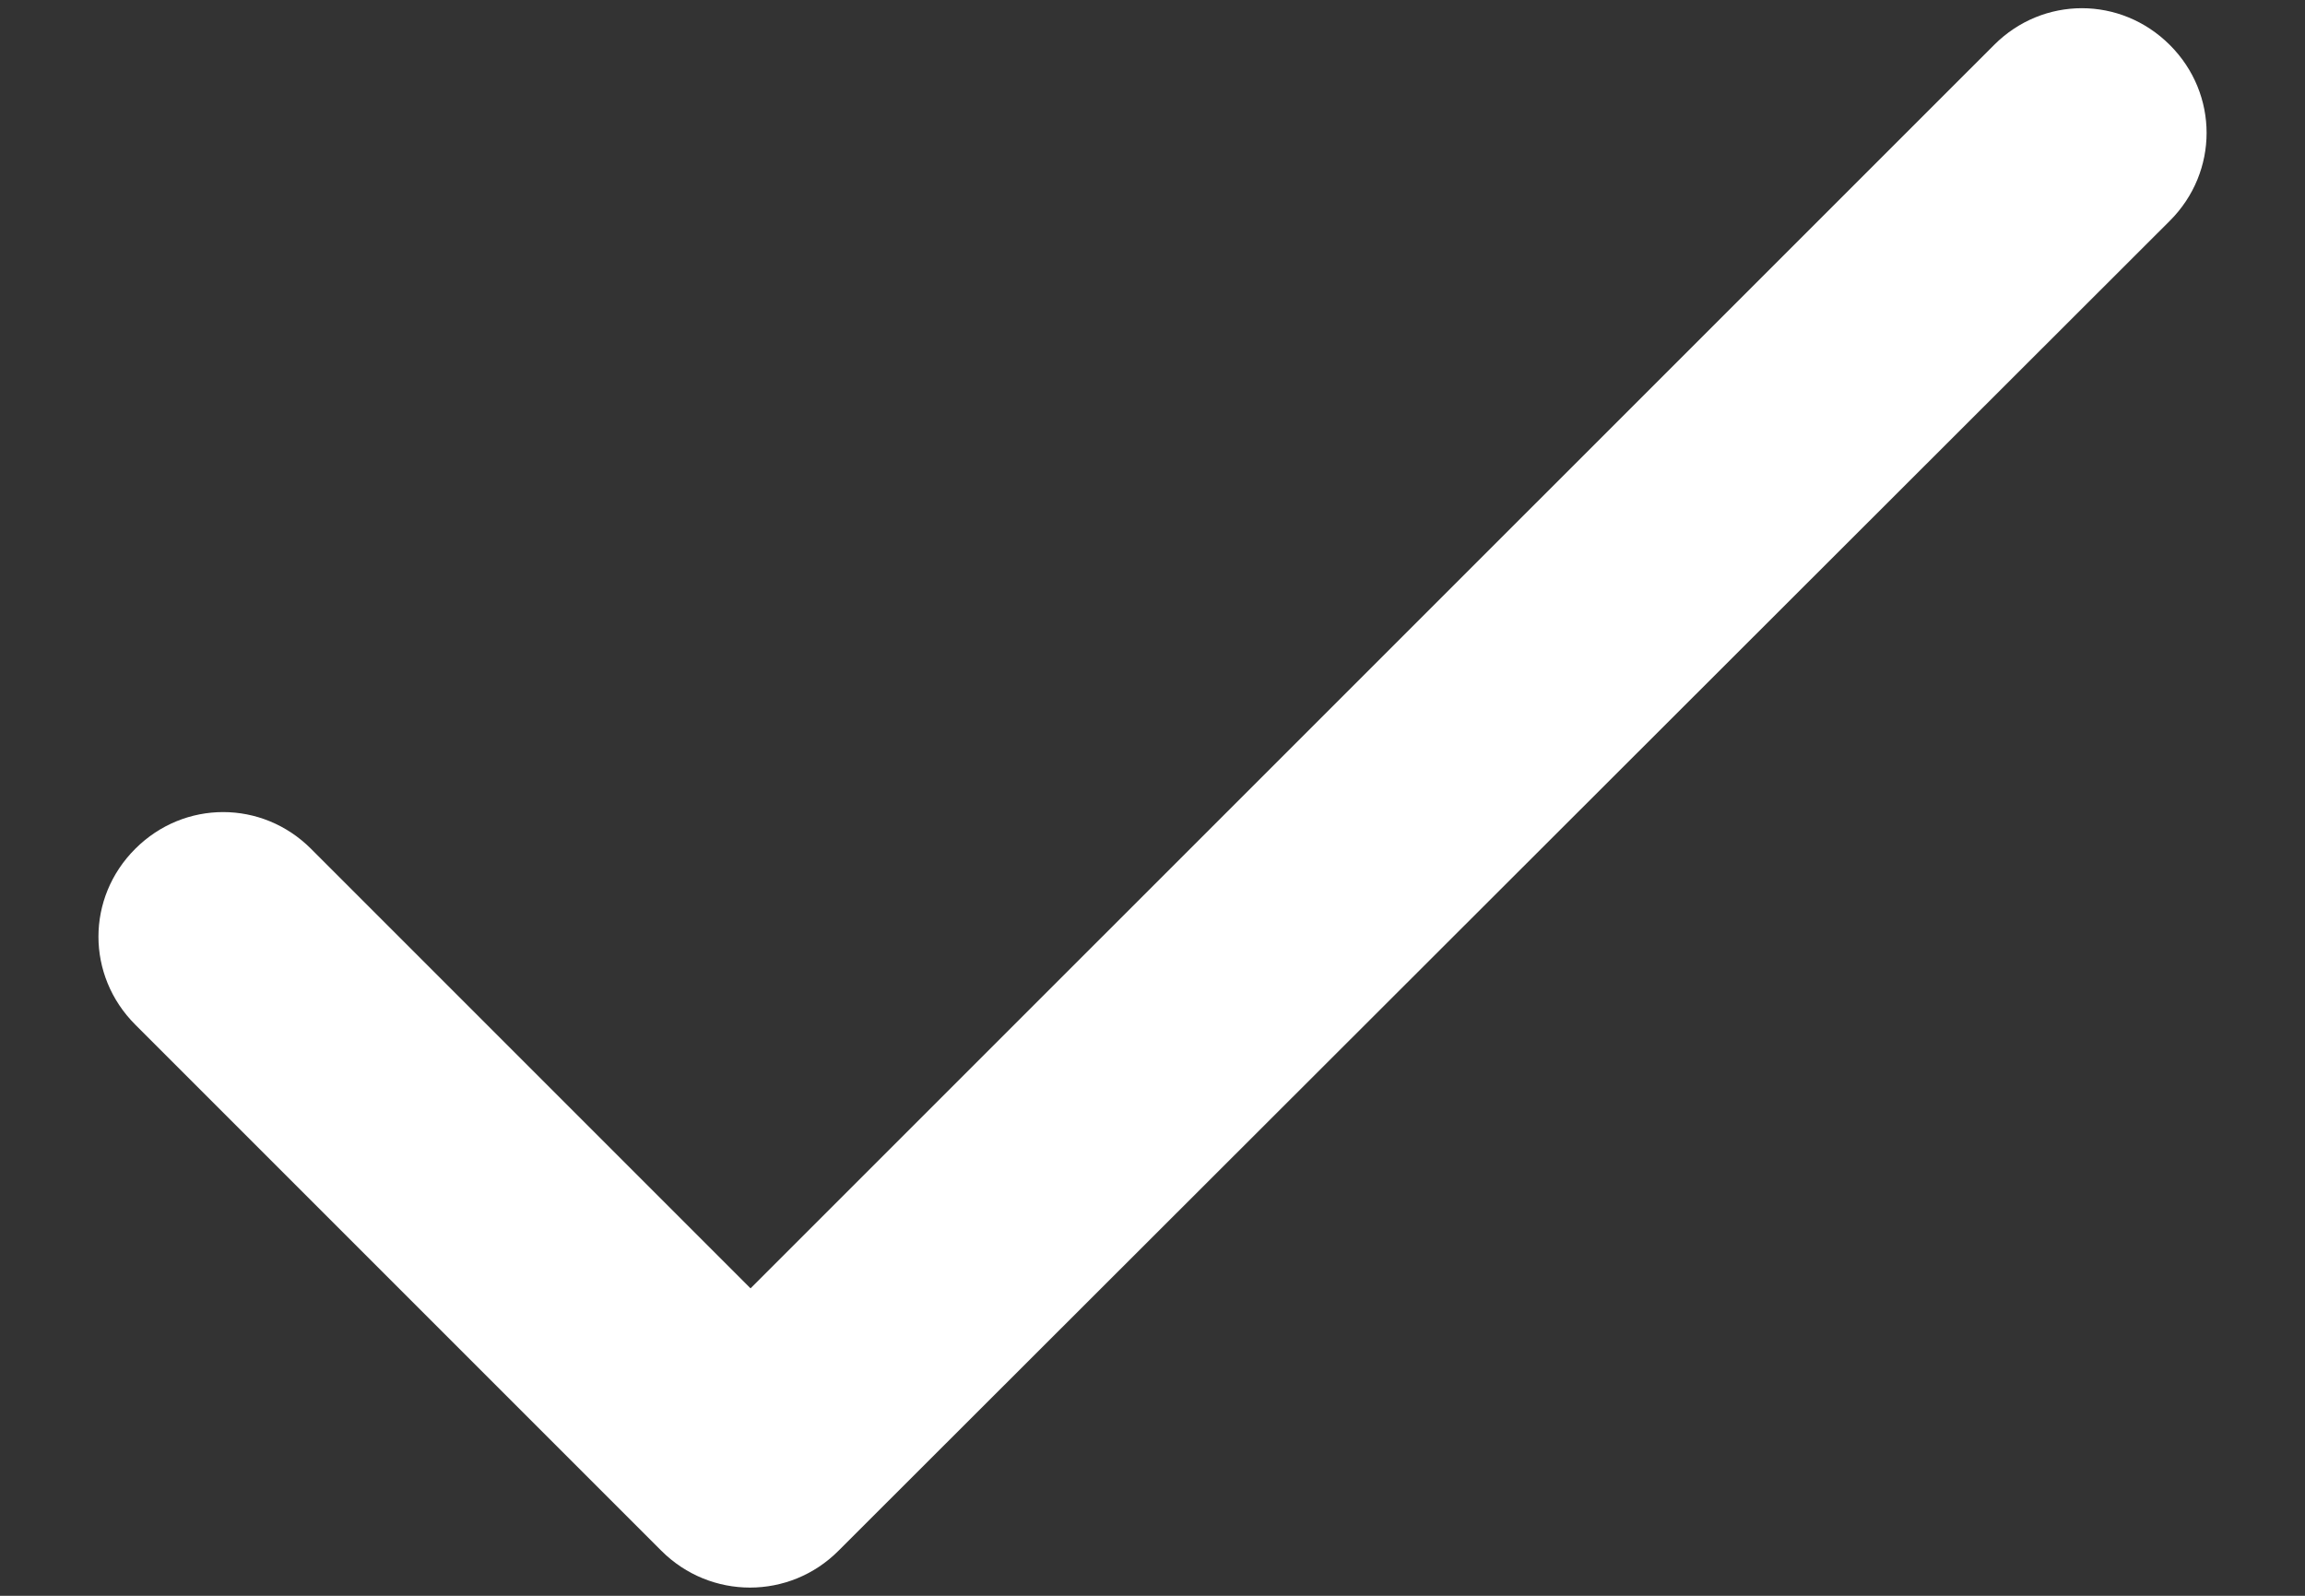 <svg width="13" height="9" viewBox="0 0 13 9" fill="none" xmlns="http://www.w3.org/2000/svg">
<rect x="0" y="0" width="13" height="9" fill="#333333" stroke="none"/>
<path d="M4.233 7.266L1.754 4.787C1.478 4.511 1.039 4.511 0.763 4.787C0.486 5.063 0.486 5.502 0.763 5.779L3.73 8.746C4.007 9.023 4.453 9.023 4.729 8.746L12.238 1.245C12.514 0.969 12.514 0.53 12.238 0.254C11.961 -0.023 11.522 -0.023 11.246 0.254L4.233 7.266Z" fill="white"/>
</svg>

